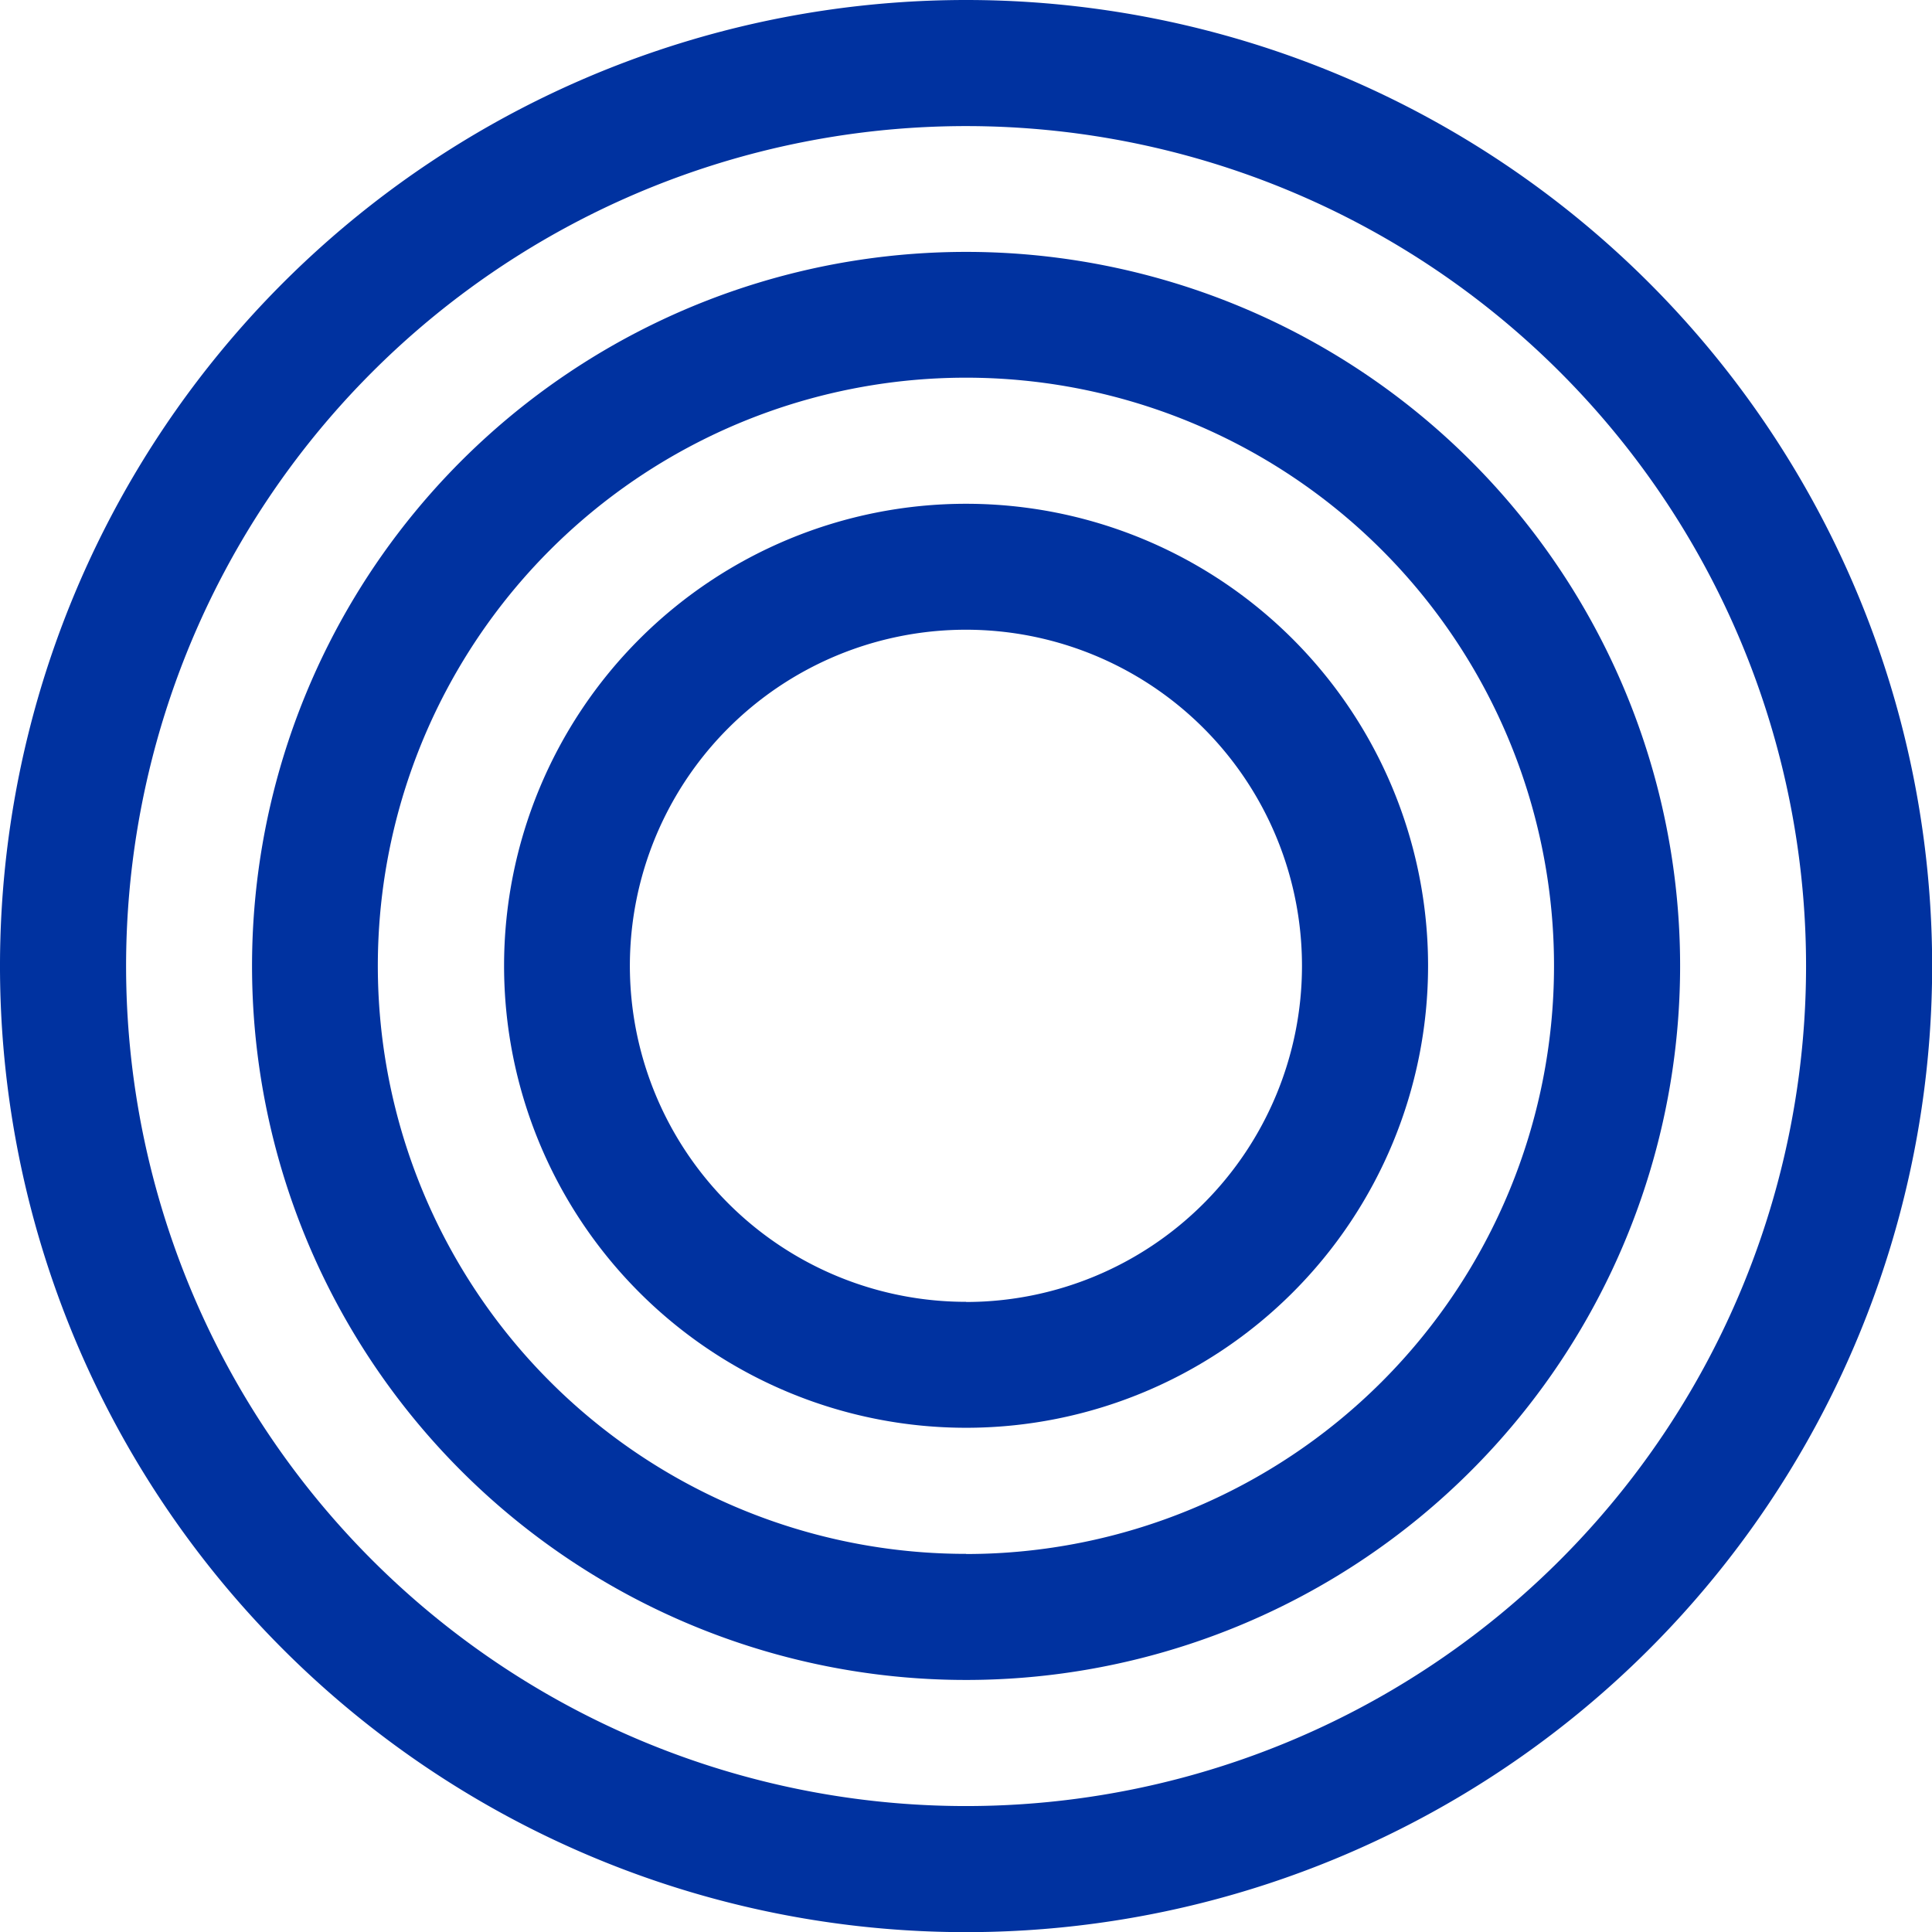 <?xml version="1.0" encoding="UTF-8"?>
<svg xmlns="http://www.w3.org/2000/svg" id="Ebene_1" data-name="Ebene 1" viewBox="0 0 130.39 130.39">
  <title>zeissicons präzisionsmessung</title>
  <path d="M65.2,0a65.2,65.2,0,1,0,65.2,65.2A65.2,65.2,0,0,0,65.2,0Zm0,121.89A56.69,56.69,0,1,1,121.89,65.2,56.69,56.69,0,0,1,65.2,121.89Z" fill="#0032a0"></path>
  <path d="M65.2,17A48.19,48.19,0,1,0,113.39,65.2,48.19,48.19,0,0,0,65.2,17Zm0,87.87A39.69,39.69,0,1,1,104.88,65.2,39.69,39.69,0,0,1,65.2,104.88Z" fill="#0032a0"></path>
  <path d="M65.2,34A31.18,31.18,0,1,0,96.38,65.2,31.18,31.18,0,0,0,65.2,34Zm0,53.86A22.68,22.68,0,1,1,87.87,65.2,22.68,22.68,0,0,1,65.2,87.87Z" fill="#0032a0"></path>
</svg>
